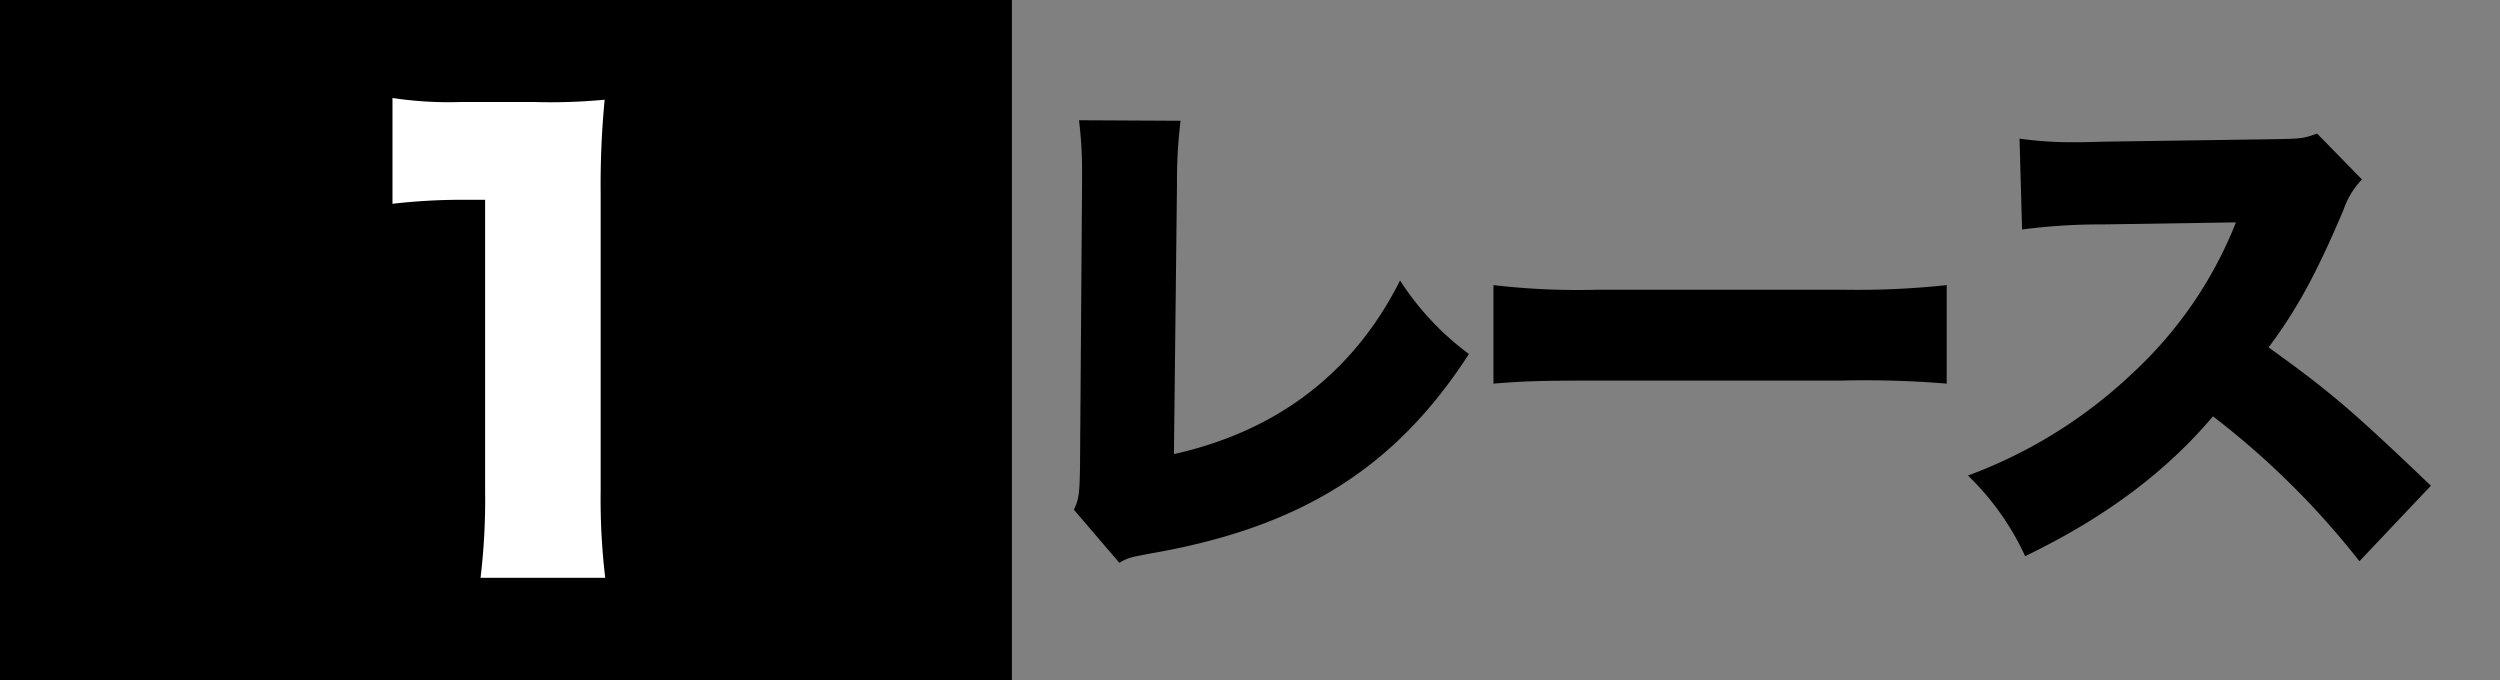 <svg id="グループ_1" data-name="グループ 1" xmlns="http://www.w3.org/2000/svg" width="294" height="80" viewBox="0 0 294 80">
  <rect x="0" y="0" width="294" height="80" fill="#808080" stroke="none"/>
<defs>
    <style>
      .cls-1, .cls-2 {
        fill-rule: evenodd;
      }

      .cls-2 {
        fill: #fff;
      }
    </style>
  </defs>
  <rect id="長方形_2" data-name="長方形 2" x="-1" width="120" height="80"/>
  <path id="レース" class="cls-1" d="M126.889,14.141a47.817,47.817,0,0,1,.36,6.543v0.96l-0.24,33.375c-0.06,3-.12,3.662-0.72,4.922l5.342,6.243c1.02-.6,1.381-0.66,3.6-1.081,17.707-3.061,28.812-10.024,37.516-23.47a33,33,0,0,1-8.1-8.644C159.183,43.854,150.179,50.7,138.054,53.4l0.36-31.814a57.7,57.7,0,0,1,.42-7.383ZM175.63,45.115c3.661-.3,5.642-0.36,12.365-0.36h28.573a115.848,115.848,0,0,1,12.365.36V33.529a98.485,98.485,0,0,1-12.305.54H187.935a85.043,85.043,0,0,1-12.305-.54V45.115ZM285.873,57.12c-9.364-8.944-11.825-11.045-19.088-16.267,3.361-4.5,5.642-8.7,8.824-16.207a9.479,9.479,0,0,1,2.16-3.541l-5.282-5.4c-1.621.6-1.981,0.6-4.8,0.66l-20.529.3c-1.741.06-2.881,0.06-3.361,0.06a44.478,44.478,0,0,1-6.3-.42l0.3,10.685a71.288,71.288,0,0,1,9.544-.6l15.607-.24a48.291,48.291,0,0,1-12.065,17.648,56.609,56.609,0,0,1-19.449,12.125,31.437,31.437,0,0,1,6.723,9.484c9.3-4.5,16.447-9.784,22.09-16.447A96.494,96.494,0,0,1,277.469,66Z"/>
  <path id="_1" data-name="1" class="cls-2" d="M46.156,23.965a71.125,71.125,0,0,1,8.205-.471h2.69v34.3a77.168,77.168,0,0,1-.538,10.156H71.175a77.849,77.849,0,0,1-.538-10.156V22.553a104.406,104.406,0,0,1,.471-10.828,66.72,66.72,0,0,1-8.34.269H54.227a43.829,43.829,0,0,1-8.071-.471V23.965Z"/>
</svg>
